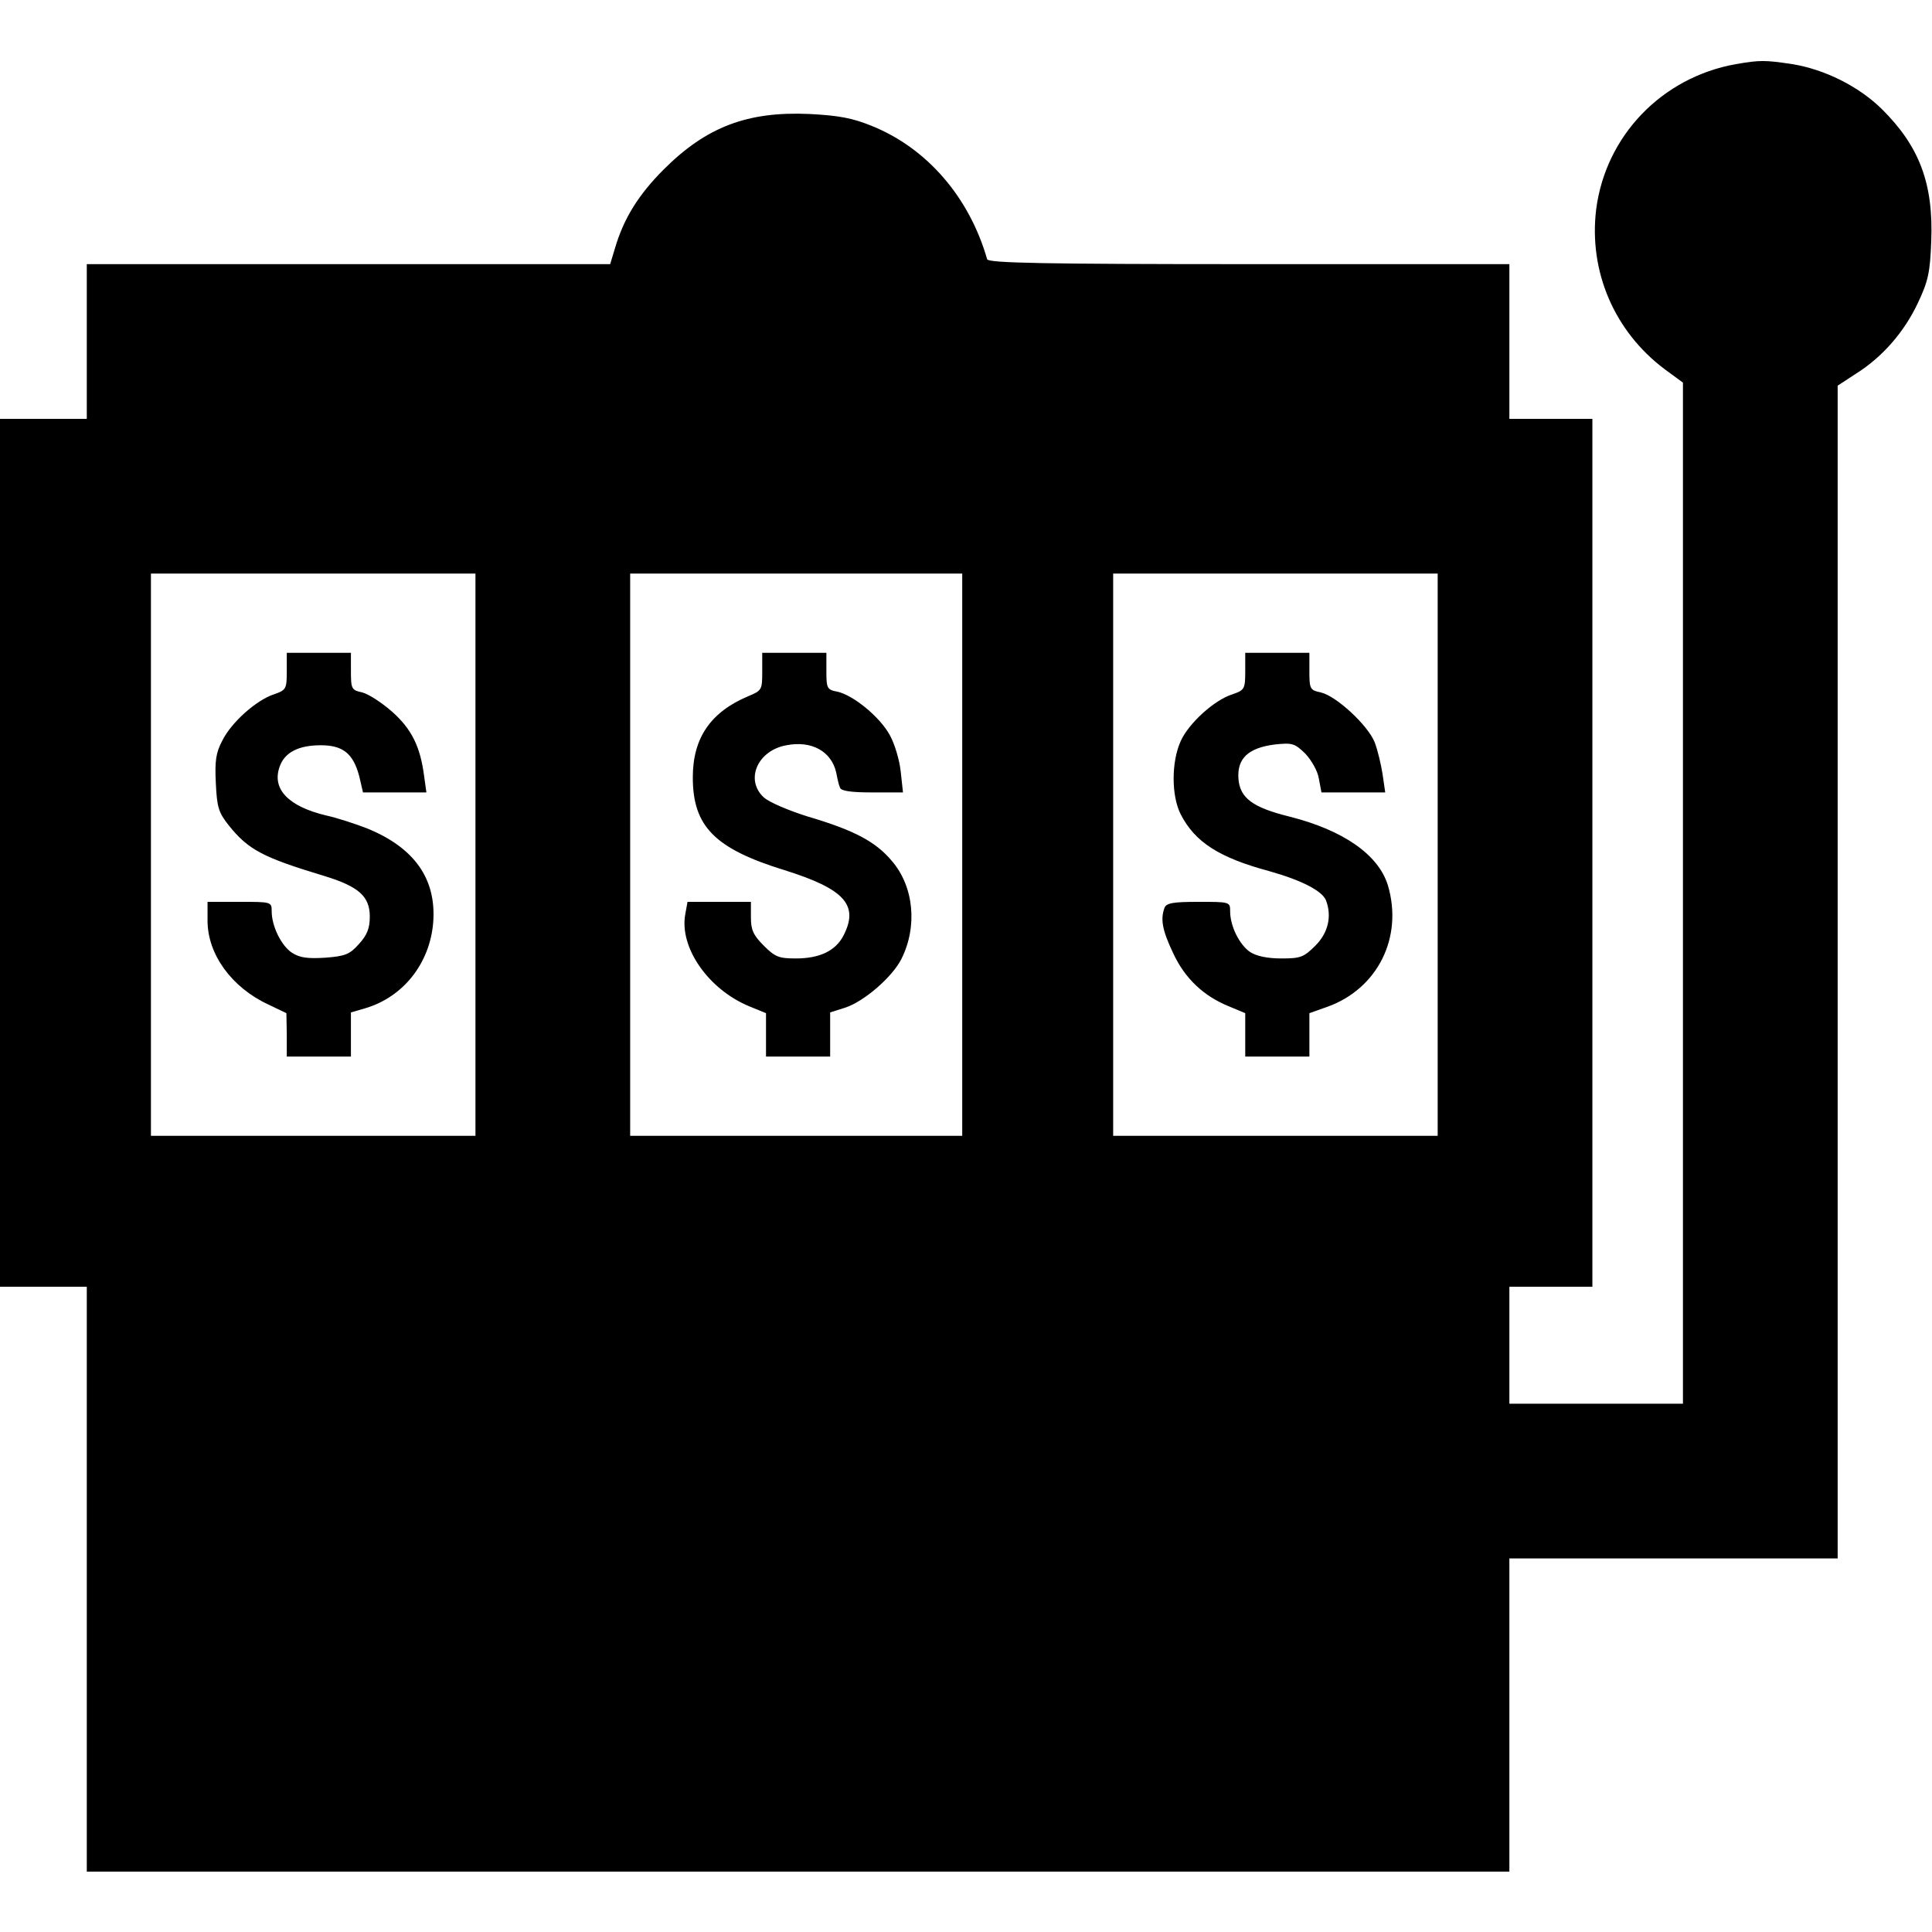 <svg version="1" xmlns="http://www.w3.org/2000/svg" width="682.667" height="682.667" viewBox="0 0 512 512"><path d="M460 17c-19.6 3.5-34.5 19-37 38.5-2 16.4 4.8 32.3 18.1 42.3l4.9 3.6V372h-46v-31h22V111h-22V70h-69c-54.4 0-69.1-.3-69.4-1.3-4.7-16.4-15.9-29.4-30.5-35.3-5.1-2.1-8.8-2.8-16.7-3.2-16.3-.7-27.2 3.4-38.5 14.7-6.7 6.7-10.6 13-12.9 20.8l-1.3 4.3H23v41H0v230h23v155h377v-83h87V102.2l4.9-3.2c7-4.4 12.8-11.1 16.4-18.8 2.7-5.7 3.2-8.1 3.5-16.3.6-15.2-3.1-25.1-13.1-35-6.1-6-15.1-10.5-23.7-11.9-7.3-1.1-8.6-1.1-15 0zM126 226.5V301H40V152h86v74.5zm129 0V301h-88V152h88v74.5zm126 0V301h-86V152h86v74.5z"/><path d="M76 177.9c0 4.7-.2 5-3.4 6.1-4.6 1.5-11.3 7.4-13.7 12.3-1.7 3.2-2 5.4-1.7 11.3.3 6.3.7 7.7 3.4 11.1 5.2 6.5 9 8.5 25.2 13.4 9.2 2.8 12.2 5.4 12.2 10.8 0 3.1-.7 4.9-2.9 7.3-2.4 2.7-3.6 3.2-8.9 3.6-4.7.3-6.8 0-8.8-1.3-2.8-1.8-5.4-7-5.4-11 0-2.5-.1-2.5-8.5-2.5H55v5c0 8.9 6.4 17.7 16.1 22.2l4.8 2.3.1 5.7v5.8h17v-11.7l3.8-1.1c10.1-3 17.1-11.9 18-22.7.9-11.6-5-19.9-17.6-25-3.1-1.2-8-2.8-10.8-3.4-10-2.4-14.4-7-12.3-12.9 1.3-3.8 5-5.7 10.9-5.7s8.6 2.2 10.2 8.2l1 4.3H113l-.6-4.3c-1-7.8-3.3-12.5-8.5-17.1-2.7-2.4-6.3-4.7-7.9-5.1-2.8-.6-3-.9-3-5.6V173H76v4.9zM202 178c0 4.8-.1 5-3.7 6.5-10 4.2-14.7 11.1-14.7 21.5 0 13 5.8 18.9 24.3 24.6 16 5 19.8 9.3 15.6 17.4-2.1 4-6.3 6-12.6 6-4.5 0-5.5-.4-8.5-3.4-2.8-2.8-3.4-4.2-3.4-7.5V239h-16.8l-.6 3.3c-1.6 8.8 6.1 19.9 17 24.4l4.4 1.8V280h17v-11.7l4.1-1.3c5-1.7 12.4-8.1 14.8-12.9 4.3-8.6 3.3-19.2-2.6-26-4.3-5.1-10-8.1-22.2-11.7-5.1-1.6-10.3-3.8-11.7-5.1-5-4.6-1.7-12.4 6-13.8 6.7-1.3 11.9 1.6 13.2 7.2.3 1.6.7 3.4 1 4 .2.9 2.8 1.3 8.5 1.3h8.2l-.6-5.5c-.3-3-1.6-7.4-2.9-9.7-2.6-4.8-9.7-10.6-13.9-11.5-2.7-.5-2.9-.9-2.9-5.4V173h-17v5zM330 177.9c0 4.7-.2 5-3.4 6.1-4.8 1.5-11.6 7.7-13.7 12.4-2.5 5.5-2.5 14.5 0 19.4 3.8 7.4 10.2 11.5 23.6 15.1 8.5 2.4 13.9 5.2 14.9 7.7 1.6 4.2.6 8.6-2.8 12-3.1 3.1-4 3.4-9 3.4-3.7 0-6.6-.6-8.3-1.7-2.8-1.9-5.3-6.8-5.3-10.8 0-2.5-.1-2.5-8.4-2.5-6.7 0-8.5.3-9 1.6-1.1 3-.6 5.9 2.3 12 3.1 6.7 8.1 11.4 14.8 14.1l4.3 1.8V280h17v-11.5l4.8-1.7c13.3-4.8 20.1-18.4 16-32.2-2.5-8.1-11.8-14.6-26.1-18.2-9.7-2.4-13.1-4.9-13.5-10-.4-5.4 2.6-8.2 9.6-9.1 4.7-.5 5.3-.3 8.1 2.4 1.6 1.7 3.3 4.6 3.6 6.6l.7 3.7h16.9l-.7-4.8c-.4-2.6-1.3-6.4-2.1-8.5-1.8-4.5-10.2-12.3-14.3-13.2-2.8-.6-3-.9-3-5.6V173h-17v4.9z"/></svg>